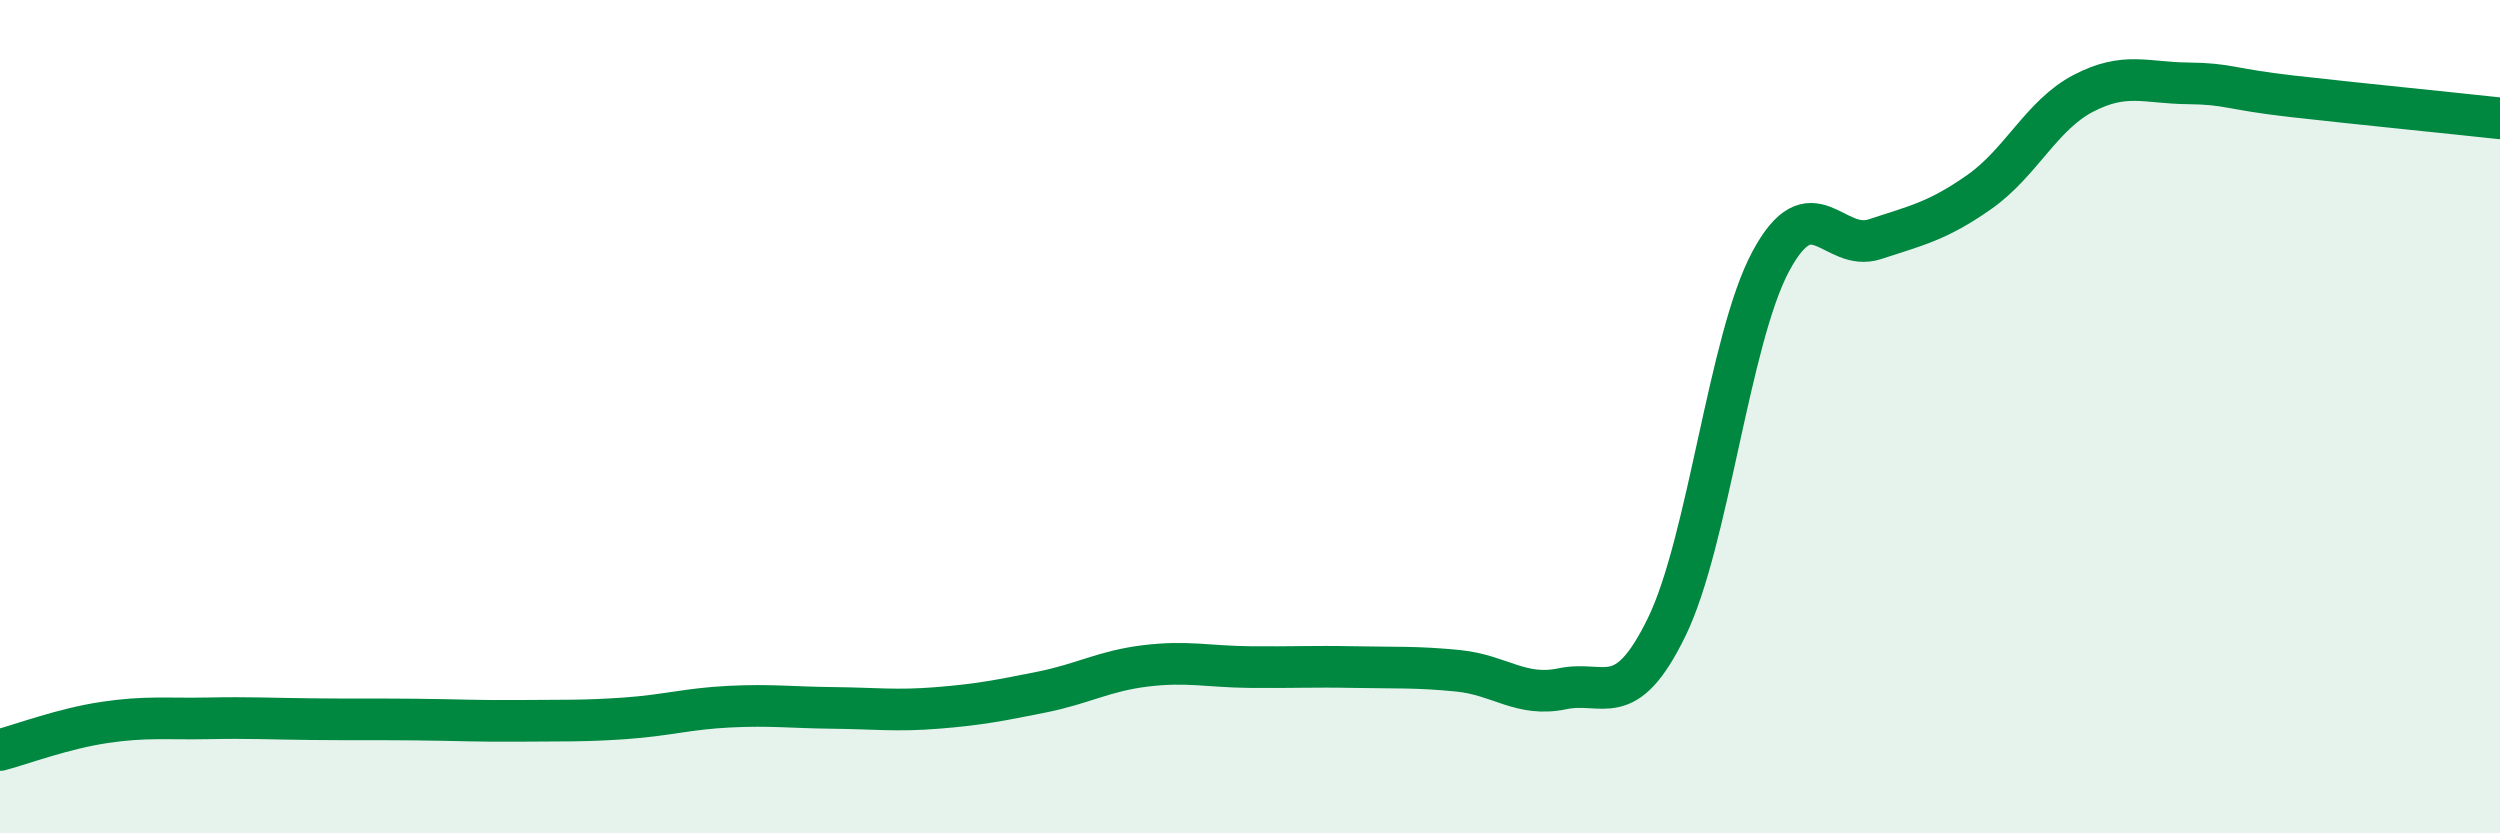 
    <svg width="60" height="20" viewBox="0 0 60 20" xmlns="http://www.w3.org/2000/svg">
      <path
        d="M 0,18 C 0.5,17.87 1.5,17.49 2.5,17.34 C 3.5,17.19 4,17.26 5,17.24 C 6,17.22 6.5,17.25 7.5,17.26 C 8.5,17.27 9,17.26 10,17.27 C 11,17.28 11.5,17.31 12.5,17.3 C 13.5,17.29 14,17.31 15,17.24 C 16,17.17 16.5,17.01 17.5,16.96 C 18.5,16.91 19,16.98 20,16.99 C 21,17 21.5,17.07 22.5,16.99 C 23.5,16.91 24,16.81 25,16.61 C 26,16.41 26.5,16.1 27.5,15.98 C 28.5,15.86 29,16 30,16.01 C 31,16.02 31.5,15.99 32.5,16.01 C 33.5,16.03 34,16 35,16.1 C 36,16.2 36.5,16.74 37.5,16.53 C 38.5,16.32 39,17.1 40,15.05 C 41,13 41.5,8.13 42.5,6.27 C 43.5,4.41 44,6.07 45,5.74 C 46,5.41 46.5,5.31 47.5,4.61 C 48.5,3.91 49,2.76 50,2.24 C 51,1.72 51.5,1.99 52.5,2 C 53.5,2.01 53.5,2.14 55,2.31 C 56.5,2.48 59,2.73 60,2.84L60 20L0 20Z"
        fill="#008740"
        opacity="0.1"
        stroke-linecap="round"
        stroke-linejoin="round"
      />
      <path
        d="M 0,18 C 0.5,17.87 1.5,17.49 2.5,17.34 C 3.5,17.19 4,17.26 5,17.24 C 6,17.22 6.5,17.25 7.5,17.26 C 8.5,17.27 9,17.26 10,17.27 C 11,17.28 11.5,17.31 12.5,17.3 C 13.5,17.29 14,17.31 15,17.24 C 16,17.17 16.5,17.01 17.5,16.96 C 18.5,16.91 19,16.98 20,16.99 C 21,17 21.5,17.07 22.5,16.99 C 23.5,16.91 24,16.81 25,16.61 C 26,16.41 26.5,16.1 27.5,15.98 C 28.5,15.86 29,16 30,16.01 C 31,16.02 31.5,15.99 32.5,16.01 C 33.5,16.03 34,16 35,16.1 C 36,16.2 36.5,16.74 37.5,16.53 C 38.5,16.32 39,17.1 40,15.05 C 41,13 41.5,8.13 42.5,6.27 C 43.5,4.41 44,6.07 45,5.74 C 46,5.41 46.5,5.31 47.5,4.61 C 48.5,3.91 49,2.76 50,2.24 C 51,1.72 51.5,1.99 52.5,2 C 53.5,2.01 53.5,2.14 55,2.31 C 56.5,2.48 59,2.73 60,2.84"
        stroke="#008740"
        stroke-width="1"
        fill="none"
        stroke-linecap="round"
        stroke-linejoin="round"
      />
    </svg>
  